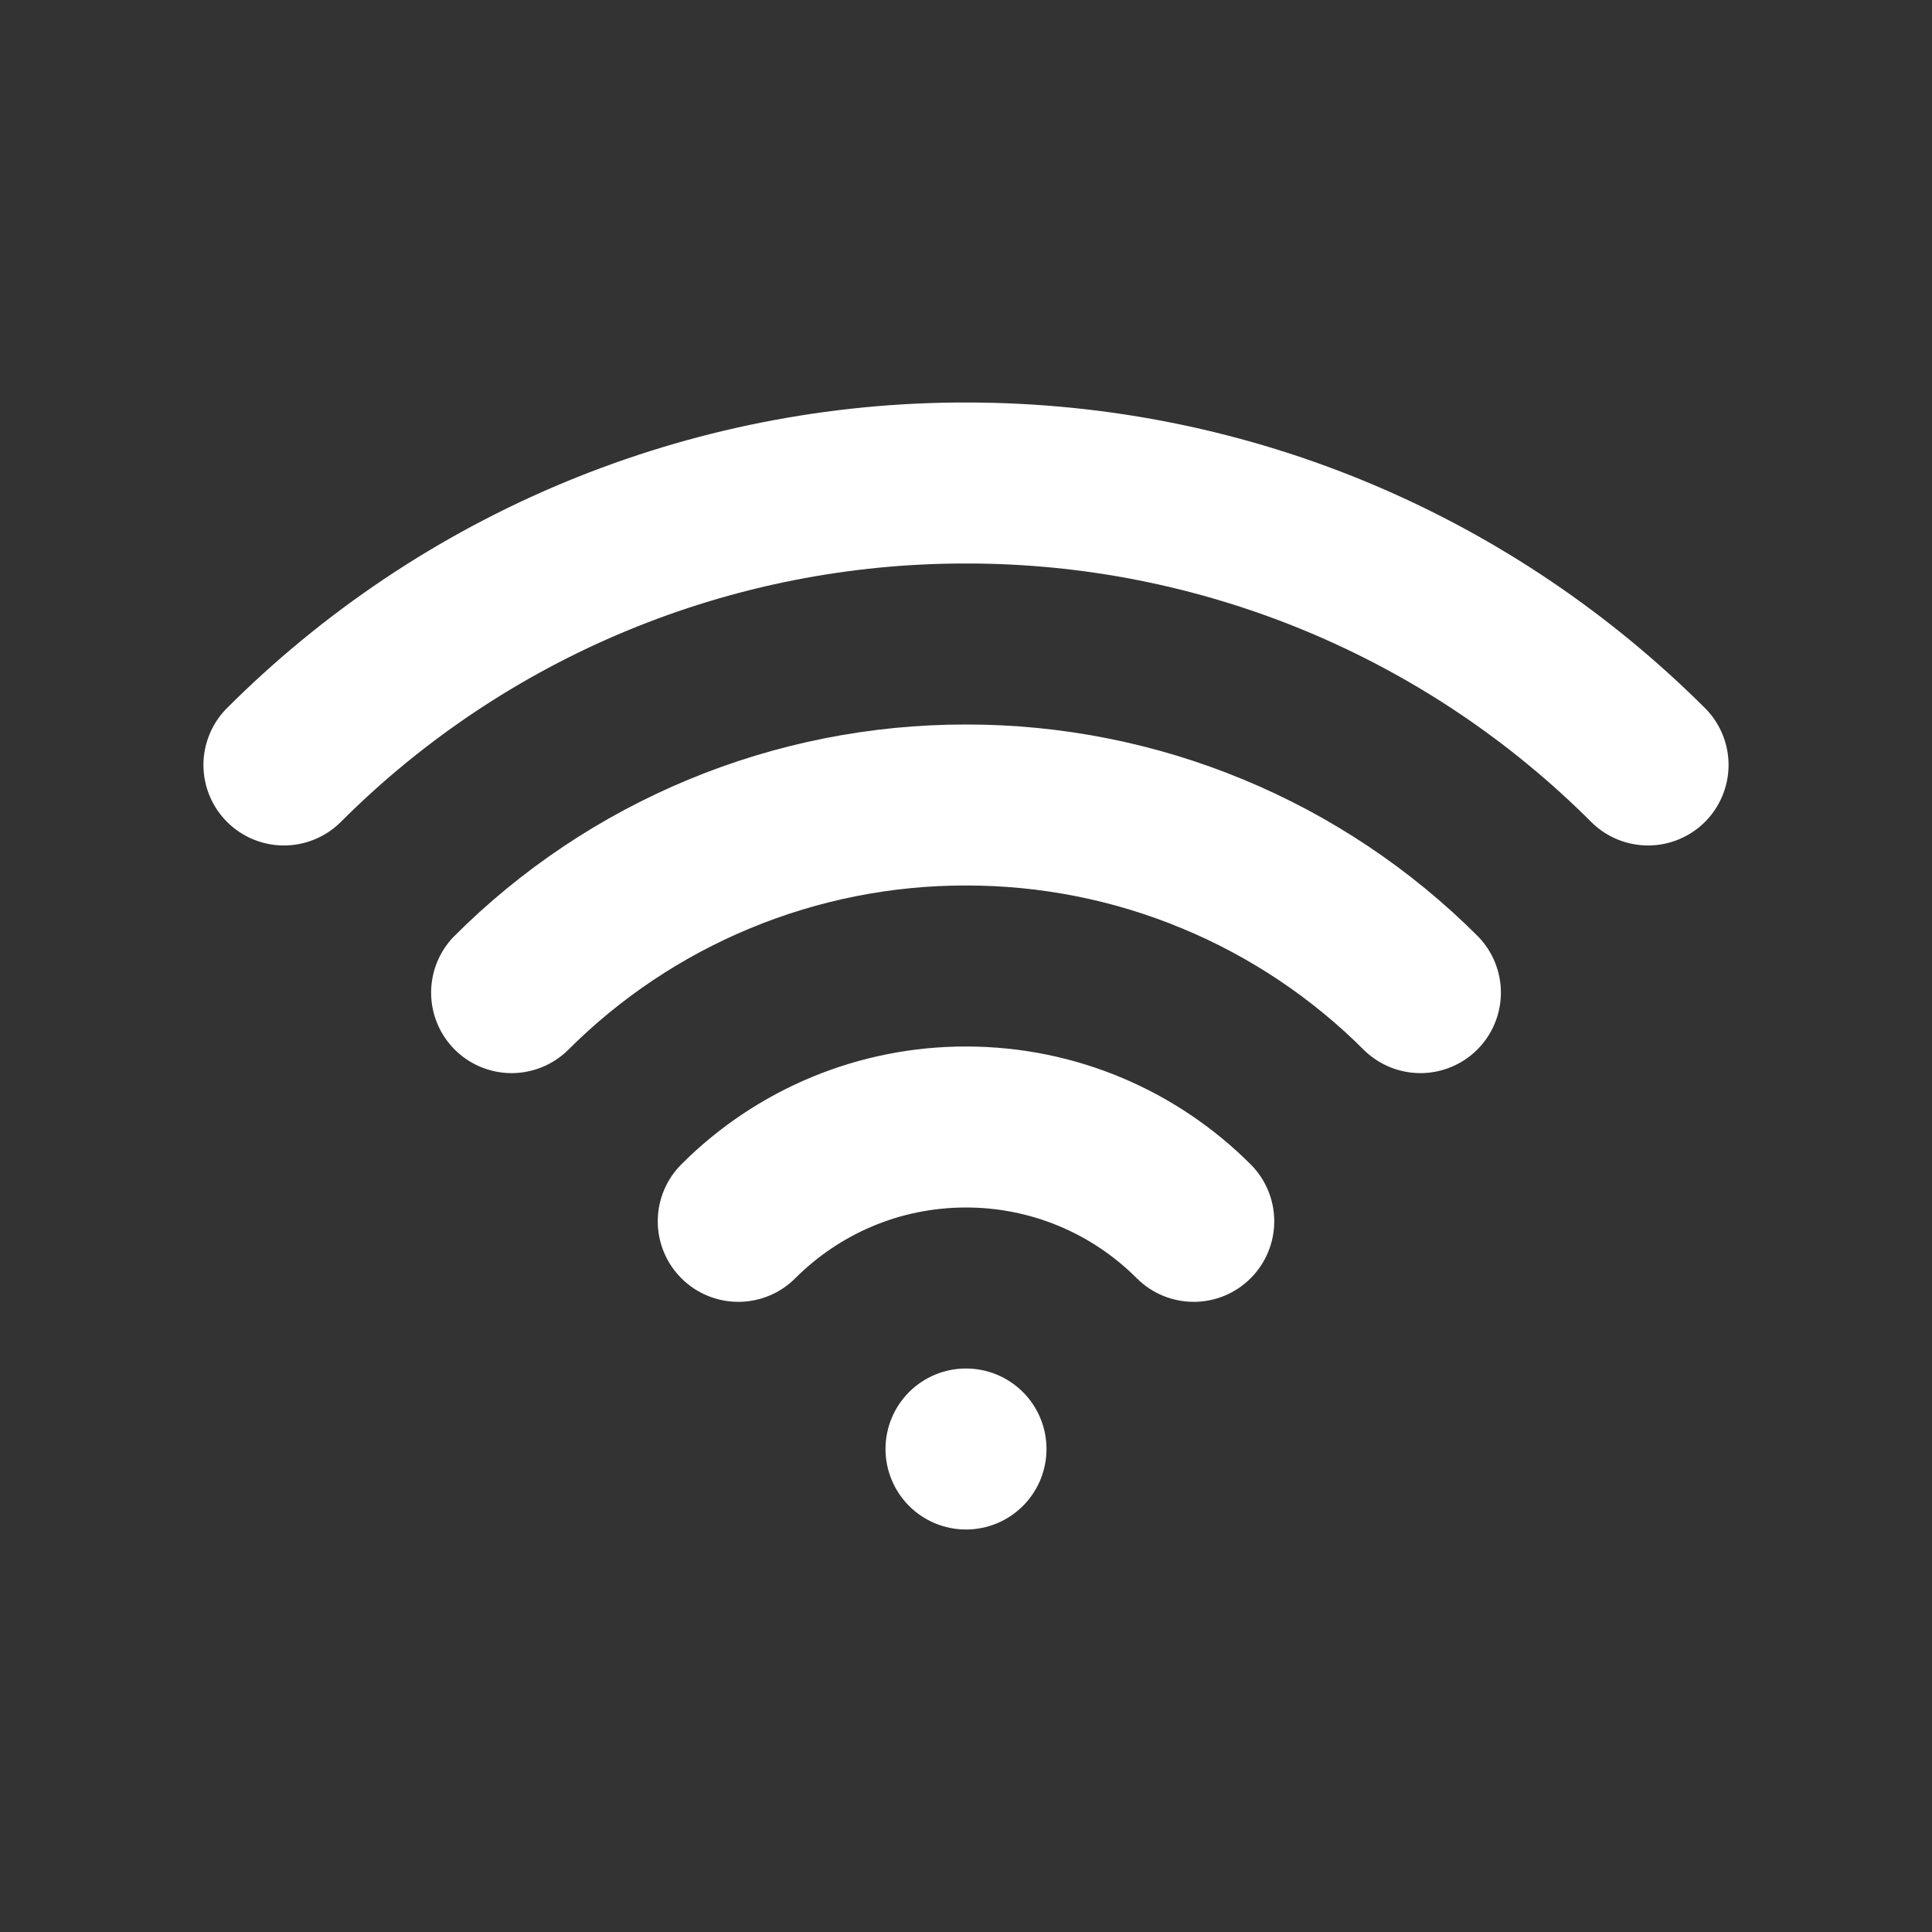<svg width="60" height="60" viewBox="0 0 60 60" fill="none" xmlns="http://www.w3.org/2000/svg">
<rect x="0" y="0" width="60" height="60" fill="#333333" stroke="none"/>
<g clip-path="url(#clip0_11323_20035)">
<path d="M30 42.5C30.663 42.5 31.299 42.763 31.768 43.232C32.237 43.701 32.5 44.337 32.5 45C32.5 45.663 32.237 46.299 31.768 46.768C31.299 47.237 30.663 47.5 30 47.5C29.337 47.5 28.701 47.237 28.232 46.768C27.764 46.299 27.5 45.663 27.5 45C27.5 44.337 27.764 43.701 28.232 43.232C28.701 42.763 29.337 42.5 30 42.5ZM30 32.5C33.45 32.5 36.58 33.9 38.84 36.16C39.309 36.629 39.573 37.265 39.573 37.929C39.573 38.592 39.309 39.228 38.84 39.697C38.371 40.167 37.735 40.43 37.071 40.43C36.408 40.43 35.772 40.167 35.303 39.697C34.607 39 33.781 38.446 32.871 38.069C31.961 37.692 30.985 37.499 30 37.5C27.928 37.5 26.058 38.337 24.698 39.697C24.229 40.167 23.592 40.43 22.929 40.43C22.265 40.43 21.629 40.167 21.16 39.697C20.691 39.228 20.427 38.592 20.427 37.929C20.427 37.265 20.691 36.629 21.16 36.16C22.32 34.998 23.698 34.076 25.215 33.448C26.732 32.82 28.358 32.498 30 32.5ZM30 22.5C32.955 22.497 35.882 23.077 38.612 24.208C41.343 25.339 43.823 26.998 45.91 29.09C46.365 29.561 46.617 30.193 46.612 30.849C46.606 31.504 46.343 32.131 45.88 32.595C45.416 33.058 44.789 33.321 44.134 33.327C43.478 33.332 42.847 33.08 42.375 32.625C40.752 30.997 38.823 29.706 36.699 28.827C34.576 27.947 32.299 27.496 30 27.5C27.701 27.496 25.425 27.947 23.301 28.827C21.177 29.706 19.248 30.997 17.625 32.625C17.154 33.08 16.522 33.332 15.867 33.327C15.211 33.321 14.584 33.058 14.121 32.595C13.657 32.131 13.394 31.504 13.389 30.849C13.383 30.193 13.635 29.561 14.09 29.09C16.177 26.998 18.657 25.339 21.388 24.208C24.118 23.077 27.045 22.497 30 22.5ZM30 12.5C38.975 12.5 47.1 16.14 52.98 22.02C53.435 22.491 53.688 23.123 53.682 23.779C53.676 24.434 53.413 25.061 52.95 25.525C52.486 25.988 51.859 26.251 51.204 26.257C50.548 26.262 49.917 26.01 49.445 25.555C46.895 22.997 43.864 20.969 40.527 19.586C37.19 18.204 33.612 17.495 30 17.5C26.388 17.495 22.811 18.204 19.473 19.586C16.136 20.968 13.105 22.997 10.555 25.555C10.084 26.01 9.452 26.262 8.797 26.257C8.141 26.251 7.514 25.988 7.051 25.525C6.587 25.061 6.324 24.434 6.318 23.779C6.313 23.123 6.565 22.491 7.02 22.02C10.035 18.998 13.617 16.601 17.56 14.967C21.504 13.334 25.732 12.495 30 12.5Z" fill="white"/>
</g>
<defs>
<clipPath id="clip0_11323_20035">
<rect width="60" height="60" fill="white"/>
</clipPath>
</defs>
</svg>
